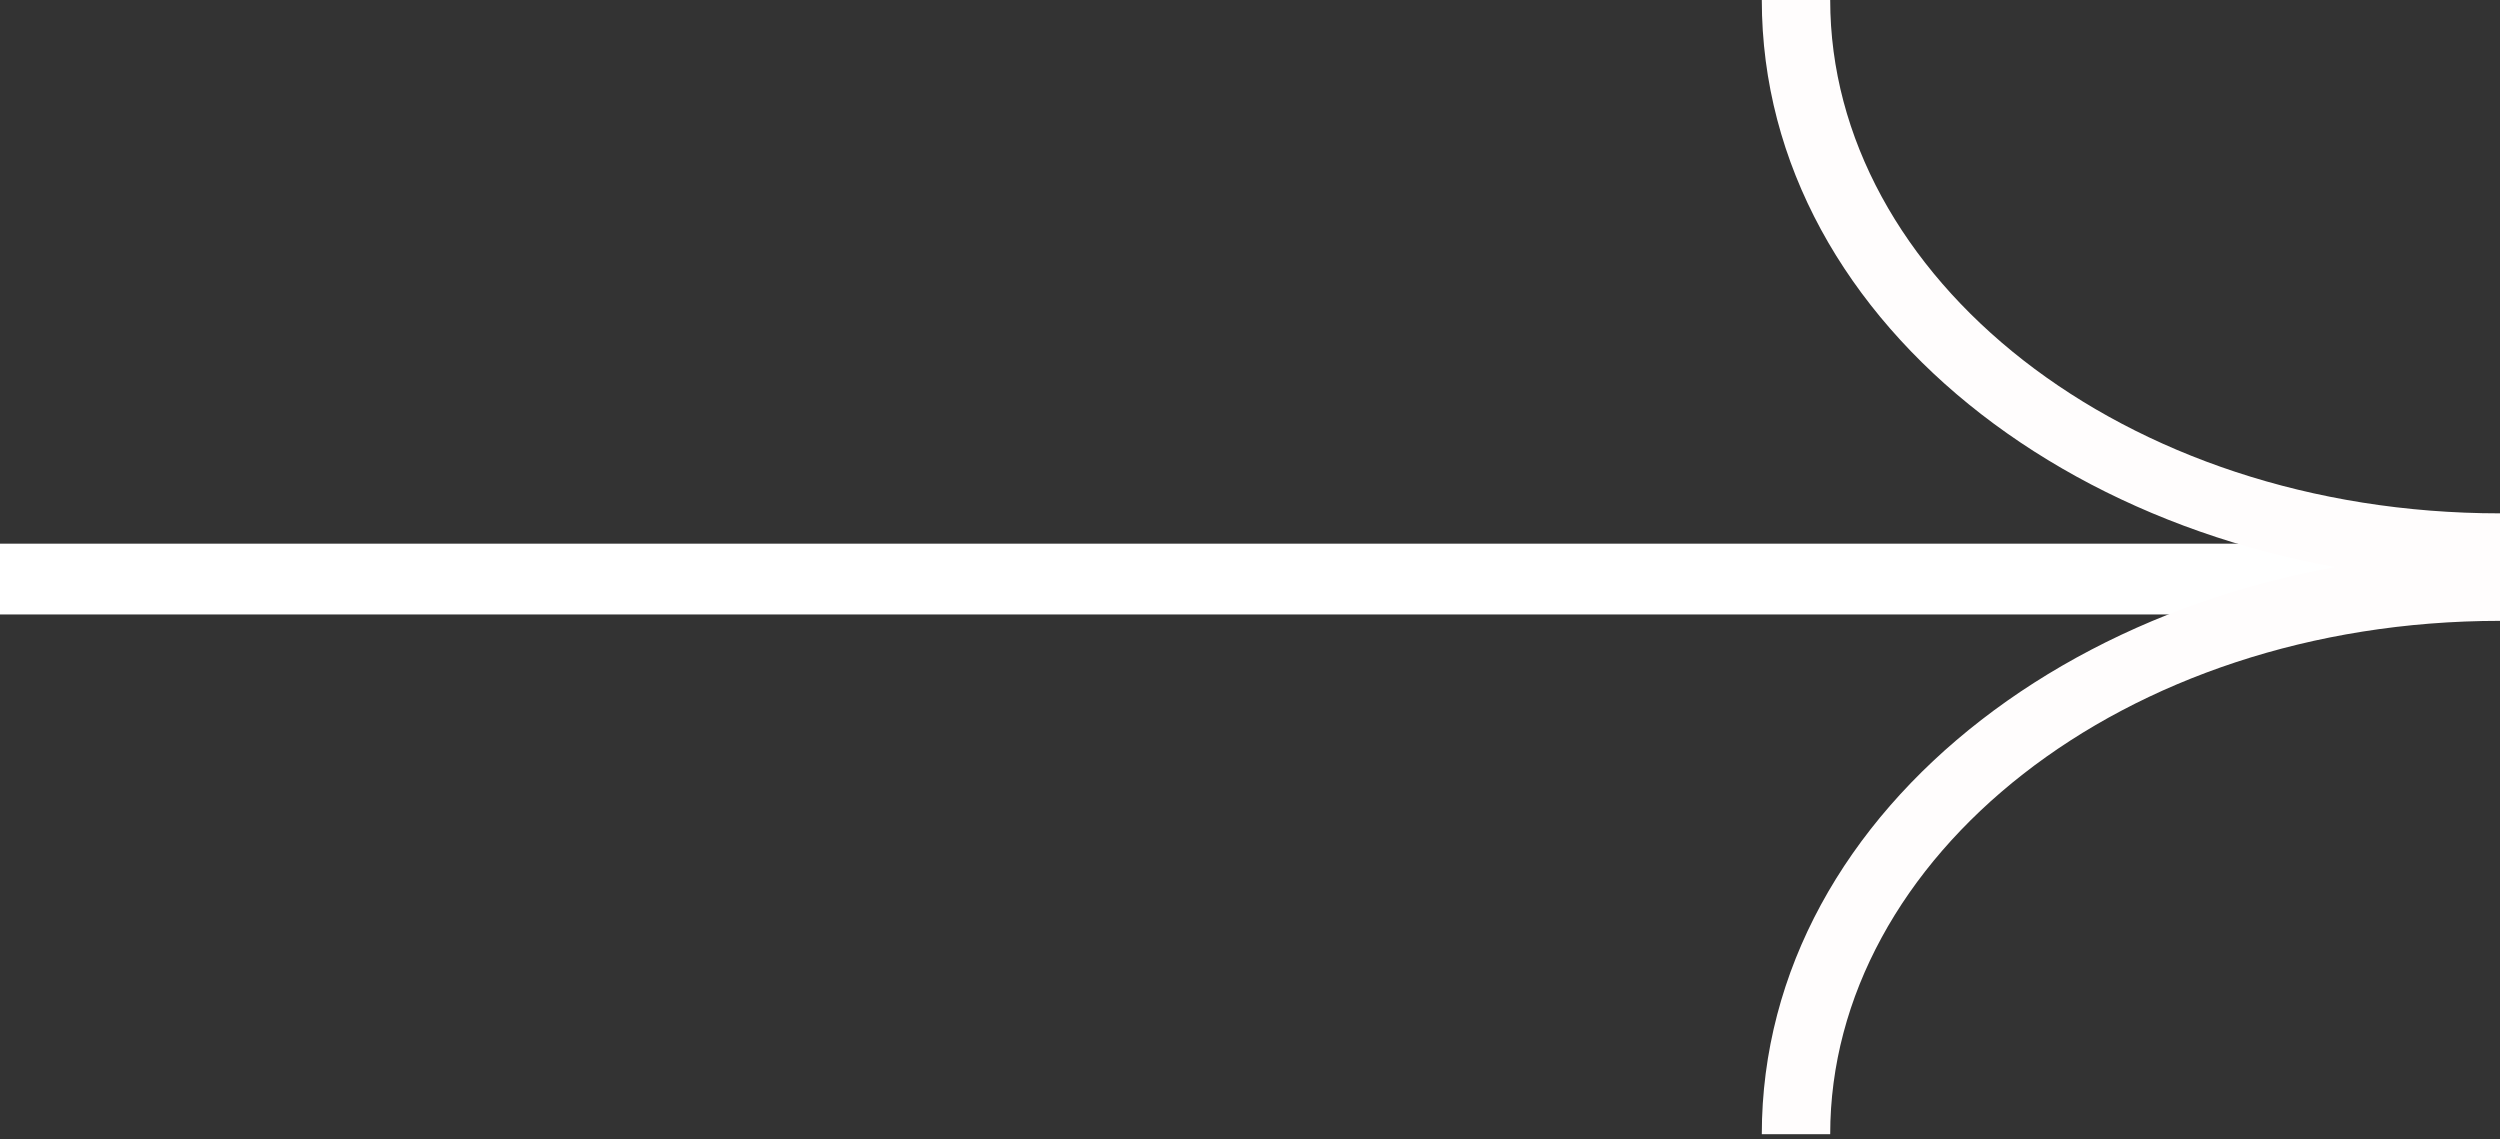 <?xml version="1.0" encoding="UTF-8"?> <svg xmlns="http://www.w3.org/2000/svg" width="147" height="67" viewBox="0 0 147 67" fill="none"><rect x="0" y="0" width="147" height="67" fill="#333333" stroke="none"/> <path fill-rule="evenodd" clip-rule="evenodd" d="M144.798 36.13L3.64414e-07 36.13L0 31.968L144.798 31.968V36.13Z" fill="white"></path> <path fill-rule="evenodd" clip-rule="evenodd" d="M107.616 0C107.616 16.23 124.749 30.185 147 30.185V34.207C123.527 34.207 103.594 19.333 103.594 0H107.616Z" fill="#FFFDFD"></path> <path fill-rule="evenodd" clip-rule="evenodd" d="M107.616 66.692C107.616 50.462 124.749 36.506 147 36.506V32.484C123.527 32.484 103.594 47.358 103.594 66.692H107.616Z" fill="#FFFDFD"></path> </svg> 